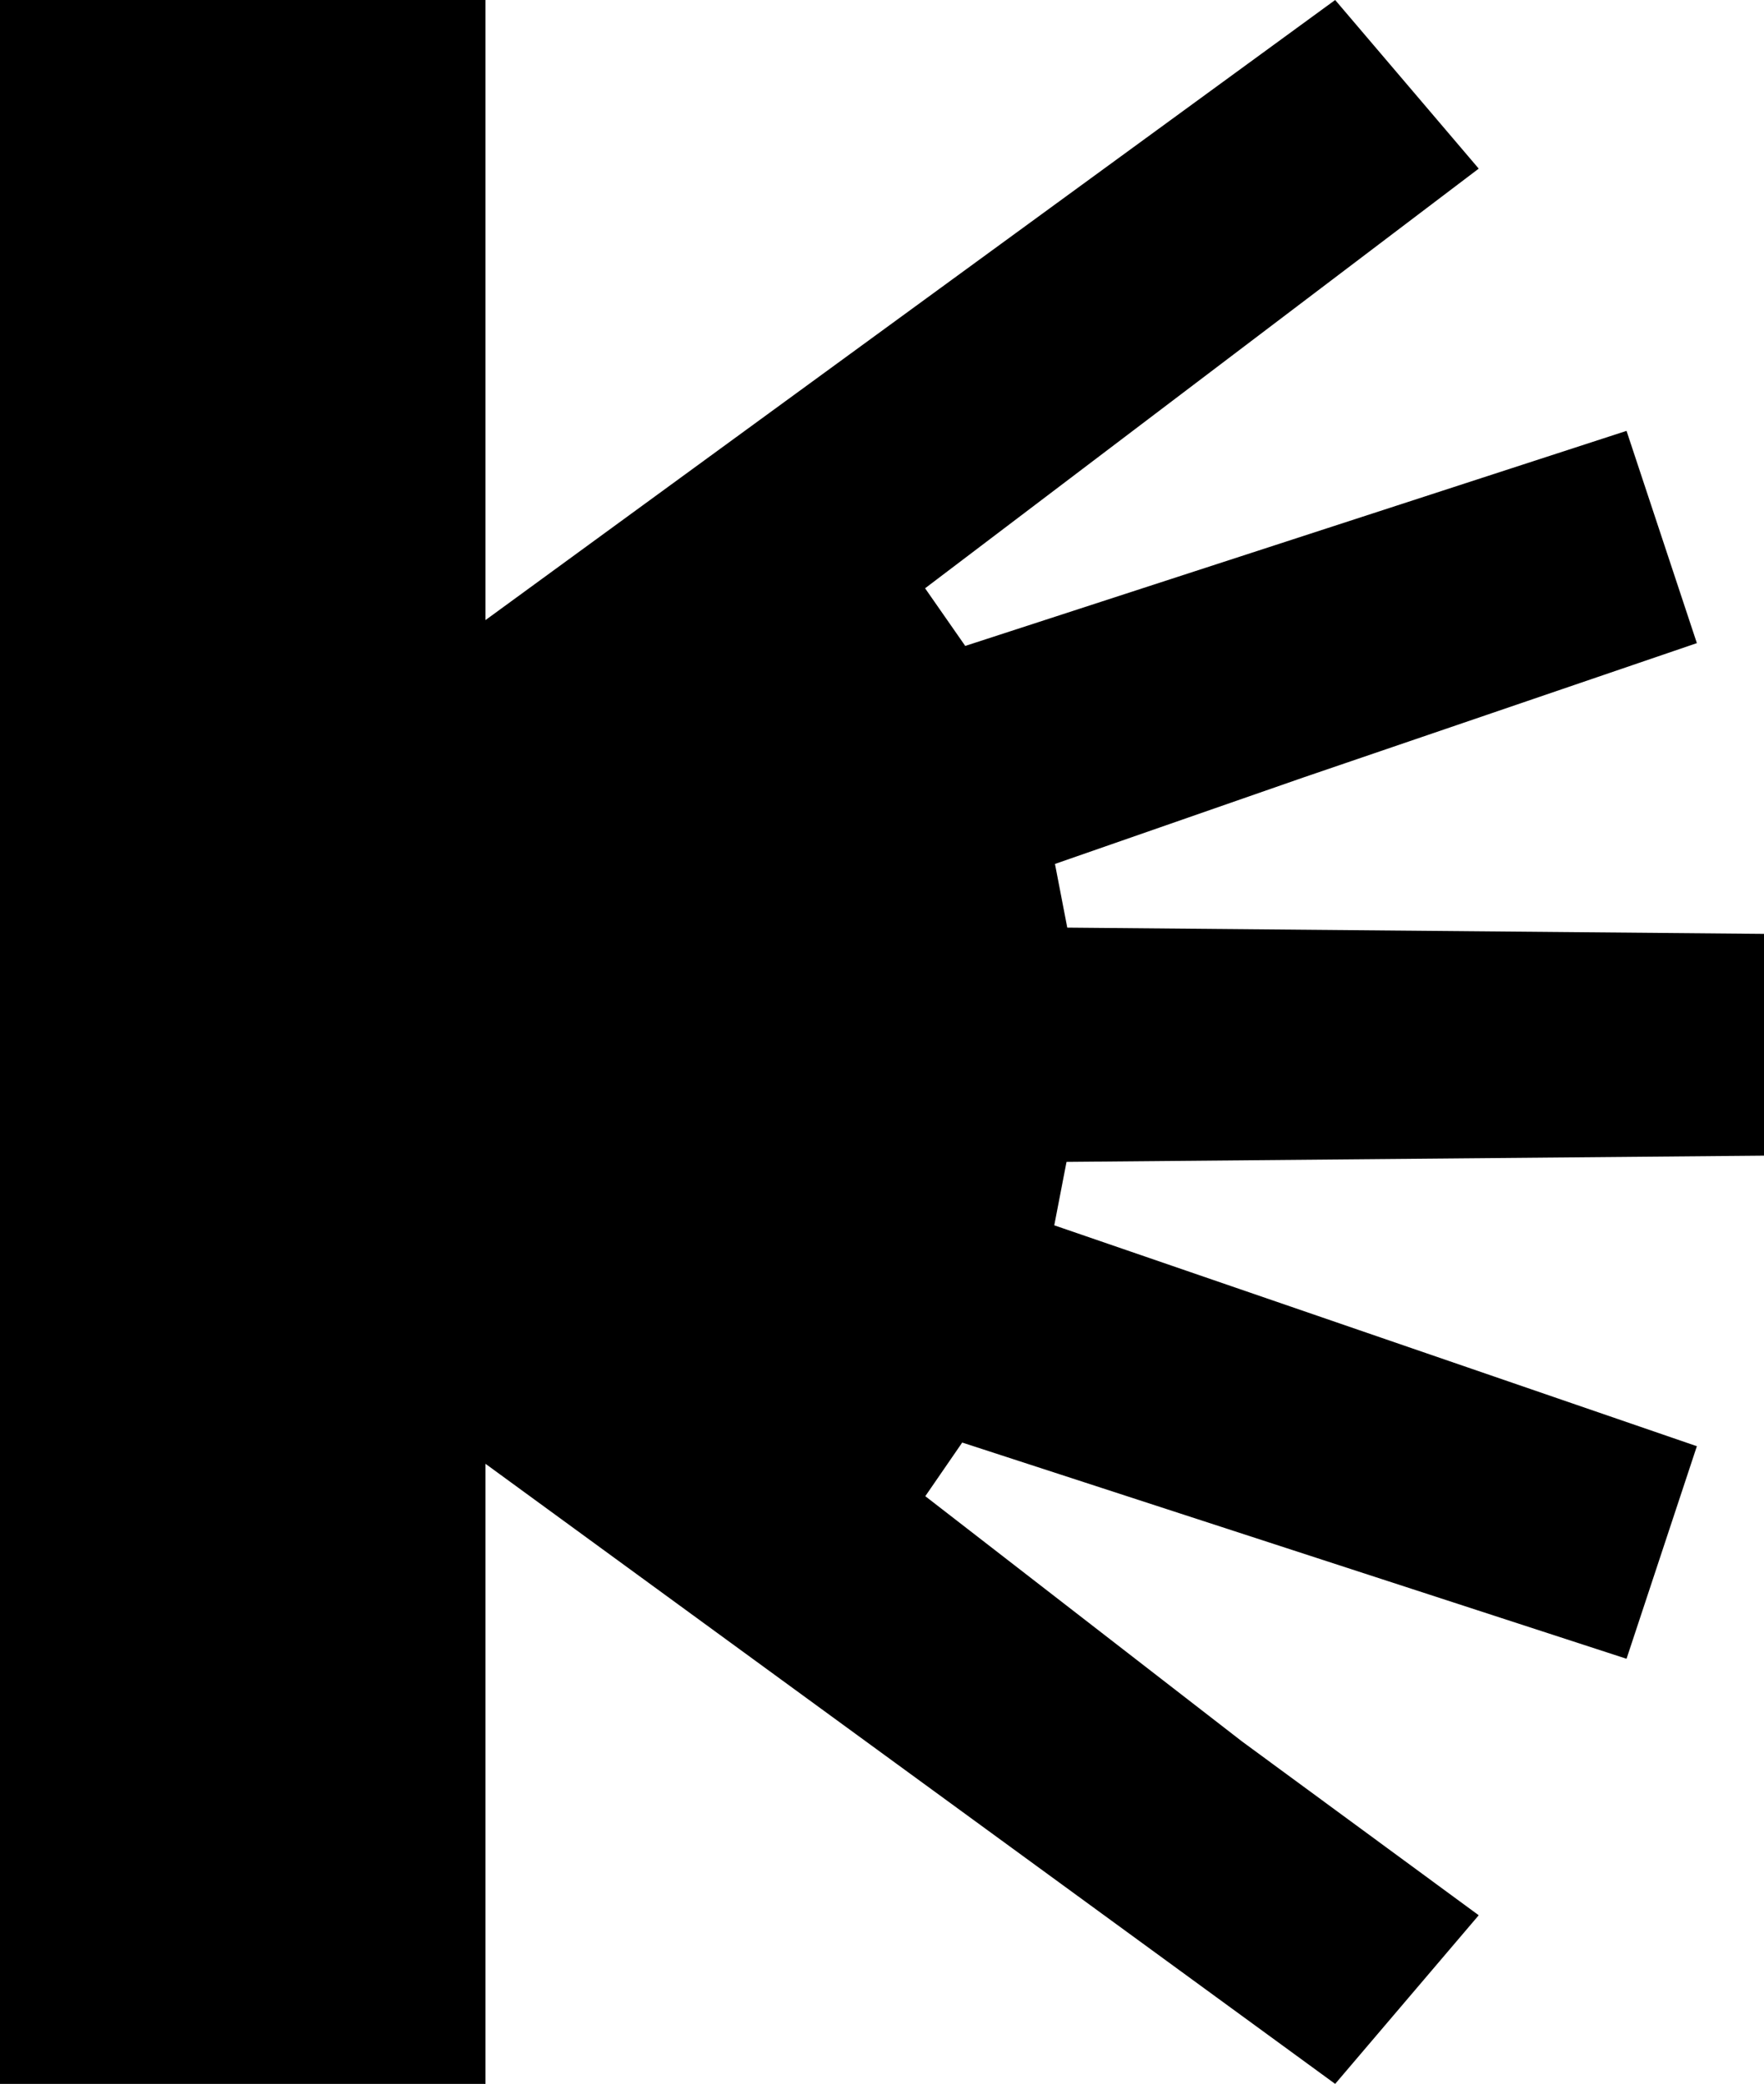 <?xml version="1.0" encoding="UTF-8"?>
<svg xmlns="http://www.w3.org/2000/svg" height="50" viewBox="0 0 42.332 50" width="42.332">
  <path d="m25.612 22.257-.295-1.528 5.962-2.075 9.442-3.223-1.688-5.093-15.875 5.162v-.01l-.958-1.375 13.286-10.069-3.445-4.046-20.39 14.878v-14.878h-11.651v50h11.651v-14.878l20.39 14.878 3.445-4.046-5.681-4.171-7.6-5.884.886-1.287 15.942 5.188 1.688-5.1-15.421-5.3.294-1.522 16.738-.15v-5.321z"></path>
</svg>

